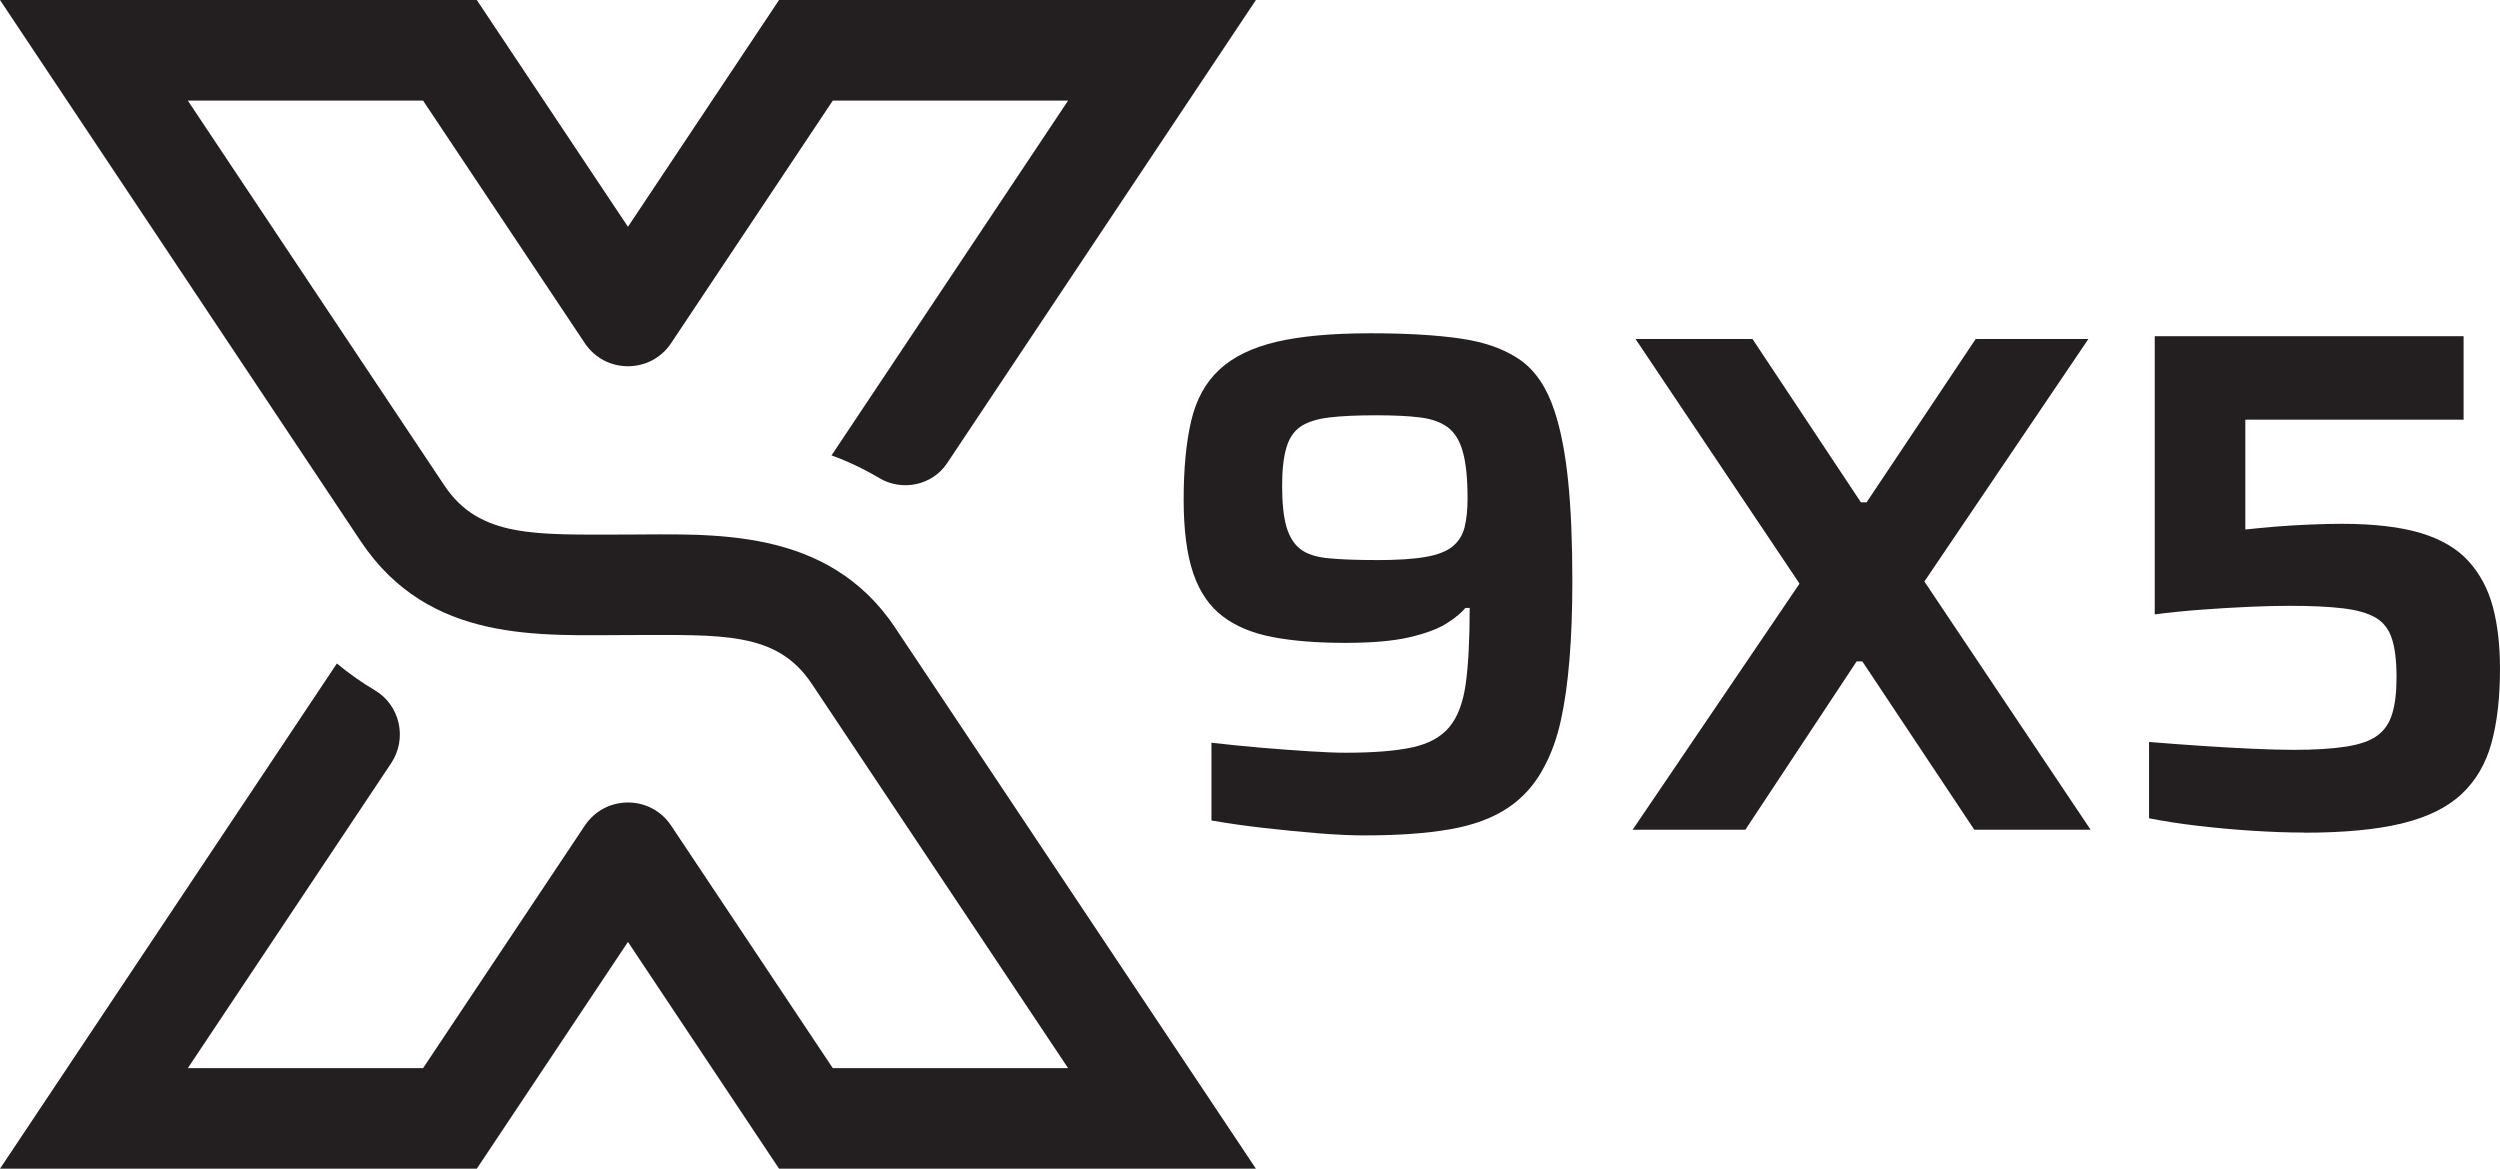<?xml version="1.0" encoding="UTF-8"?>
<svg id="Layer_2" data-name="Layer 2" xmlns="http://www.w3.org/2000/svg" viewBox="0 0 504.77 235.97">
  <defs>
    <style>
      .cls-1 {
        fill: #231f20;
      }
    </style>
  </defs>
  <g id="Layer_1-2" data-name="Layer 1">
    <g>
      <path class="cls-1" d="m180.76,126.75c-13.76-20.63-37.39-18.82-54.3-18.82-18.22,0-29.63.77-36.75-9.93l-20.33-30.49-31.46-47.2h47.5l32.66,48.98c4.14,6.21,13.28,6.21,17.42,0l32.65-48.98h47.51l-47.77,71.64c3.26,1.18,6.5,2.7,9.67,4.59,4.59,2.72,10.68,1.46,13.64-2.98L253.58,0h-96.28l-30.51,45.79L96.27,0H0l49.9,74.87,22.91,34.38c13.88,20.8,36.29,18.97,54.56,18.97s29.43-.79,36.49,9.78l28.11,42.15,23.69,35.52h-47.51l-32.65-48.98c-4.14-6.21-13.27-6.22-17.42,0l-32.66,48.98h-47.5l41.05-61.56c3.31-4.96,1.83-11.71-3.3-14.75-2.61-1.54-5.17-3.33-7.65-5.4L0,235.97h96.27l30.52-45.79,30.51,45.79h96.28l-43.68-65.51-29.15-43.71Z"/>
      <g>
        <path class="cls-1" d="m275.71,168.68c-2.79,0-5.95-.14-9.51-.43-3.55-.29-7.23-.65-11.02-1.08-3.79-.43-7.32-.94-10.58-1.51v-15.7c3.26.38,6.62.72,10.08,1.01,3.46.29,6.67.53,9.65.72,2.98.19,5.42.29,7.35.29,5.66,0,10.15-.36,13.47-1.08,3.31-.72,5.81-2.09,7.49-4.11,1.68-2.02,2.78-4.94,3.31-8.78.53-3.84.79-8.93.79-15.27h-.86c-.77.96-2.02,1.99-3.75,3.1-1.73,1.11-4.22,2.04-7.49,2.81-3.27.77-7.59,1.15-12.96,1.15-5.67,0-10.54-.38-14.62-1.15-4.08-.77-7.47-2.16-10.15-4.18-2.69-2.02-4.68-4.92-5.98-8.71-1.3-3.79-1.94-8.76-1.94-14.91s.5-11.52,1.51-15.84c1.01-4.32,2.9-7.78,5.69-10.37,2.78-2.59,6.62-4.46,11.52-5.62,4.9-1.15,11.23-1.73,19.01-1.73,7.3,0,13.39.36,18.29,1.08,4.9.72,8.88,2.16,11.95,4.32,3.07,2.16,5.38,5.6,6.91,10.3,1.25,3.75,2.16,8.43,2.74,14.04.58,5.62.86,12.36.86,20.23,0,5.95-.19,11.26-.58,15.91-.38,4.66-.96,8.74-1.73,12.24-.77,3.51-1.87,6.6-3.31,9.29-1.82,3.55-4.3,6.36-7.42,8.43-3.12,2.07-7.03,3.51-11.74,4.32-4.71.82-10.37,1.22-16.99,1.22Zm2.16-55.59c4.22,0,7.56-.21,10.01-.65,2.45-.43,4.27-1.15,5.47-2.16,1.2-1.01,1.99-2.3,2.38-3.89.38-1.58.58-3.48.58-5.69,0-4.03-.31-7.17-.94-9.43-.62-2.26-1.63-3.91-3.02-4.97-1.39-1.05-3.27-1.73-5.62-2.02-2.35-.29-5.31-.43-8.86-.43-3.84,0-6.99.14-9.43.43-2.45.29-4.37.89-5.76,1.8-1.39.91-2.38,2.35-2.95,4.32-.58,1.97-.86,4.54-.86,7.7,0,3.46.29,6.19.86,8.21.58,2.02,1.51,3.53,2.81,4.54,1.29,1.01,3.19,1.63,5.69,1.87,2.5.24,5.71.36,9.65.36Z"/>
        <path class="cls-1" d="m329.64,167.53l33.7-49.69-33.12-49.4h23.62l21.89,32.98h1.15l22.03-32.98h22.76l-33.12,48.97,33.56,50.12h-23.48l-22.61-33.99h-1.15l-22.47,33.99h-22.75Z"/>
        <path class="cls-1" d="m465.16,168.1c-3.07,0-6.51-.12-10.3-.36-3.79-.24-7.51-.58-11.16-1.01-3.65-.43-6.91-.94-9.79-1.51v-15.41c3.55.29,7.1.55,10.66.79s6.96.43,10.23.58c3.26.14,6.05.22,8.35.22,4.22,0,7.73-.22,10.51-.65,2.78-.43,4.9-1.17,6.34-2.23,1.44-1.05,2.45-2.54,3.02-4.46.58-1.92.86-4.37.86-7.34,0-3.26-.31-5.85-.94-7.78-.63-1.92-1.73-3.34-3.31-4.25-1.58-.91-3.79-1.54-6.62-1.87-2.83-.34-6.46-.5-10.87-.5-2.3,0-5.04.07-8.21.21-3.17.14-6.36.34-9.58.58-3.22.24-6.31.55-9.29.94v-56.17h62.36v16.85h-44.07v22.18c1.73-.19,3.77-.38,6.12-.58,2.35-.19,4.73-.34,7.13-.43,2.4-.09,4.46-.14,6.19-.14,6.53,0,11.86.63,15.99,1.87,4.13,1.25,7.34,3.14,9.65,5.69,2.3,2.54,3.94,5.62,4.9,9.22.96,3.6,1.44,7.76,1.44,12.46,0,5.86-.58,10.87-1.73,15.05-1.15,4.18-3.17,7.61-6.05,10.3-2.88,2.69-6.89,4.66-12.03,5.91-5.14,1.25-11.74,1.87-19.8,1.87Z"/>
      </g>
    </g>
  </g>
</svg>